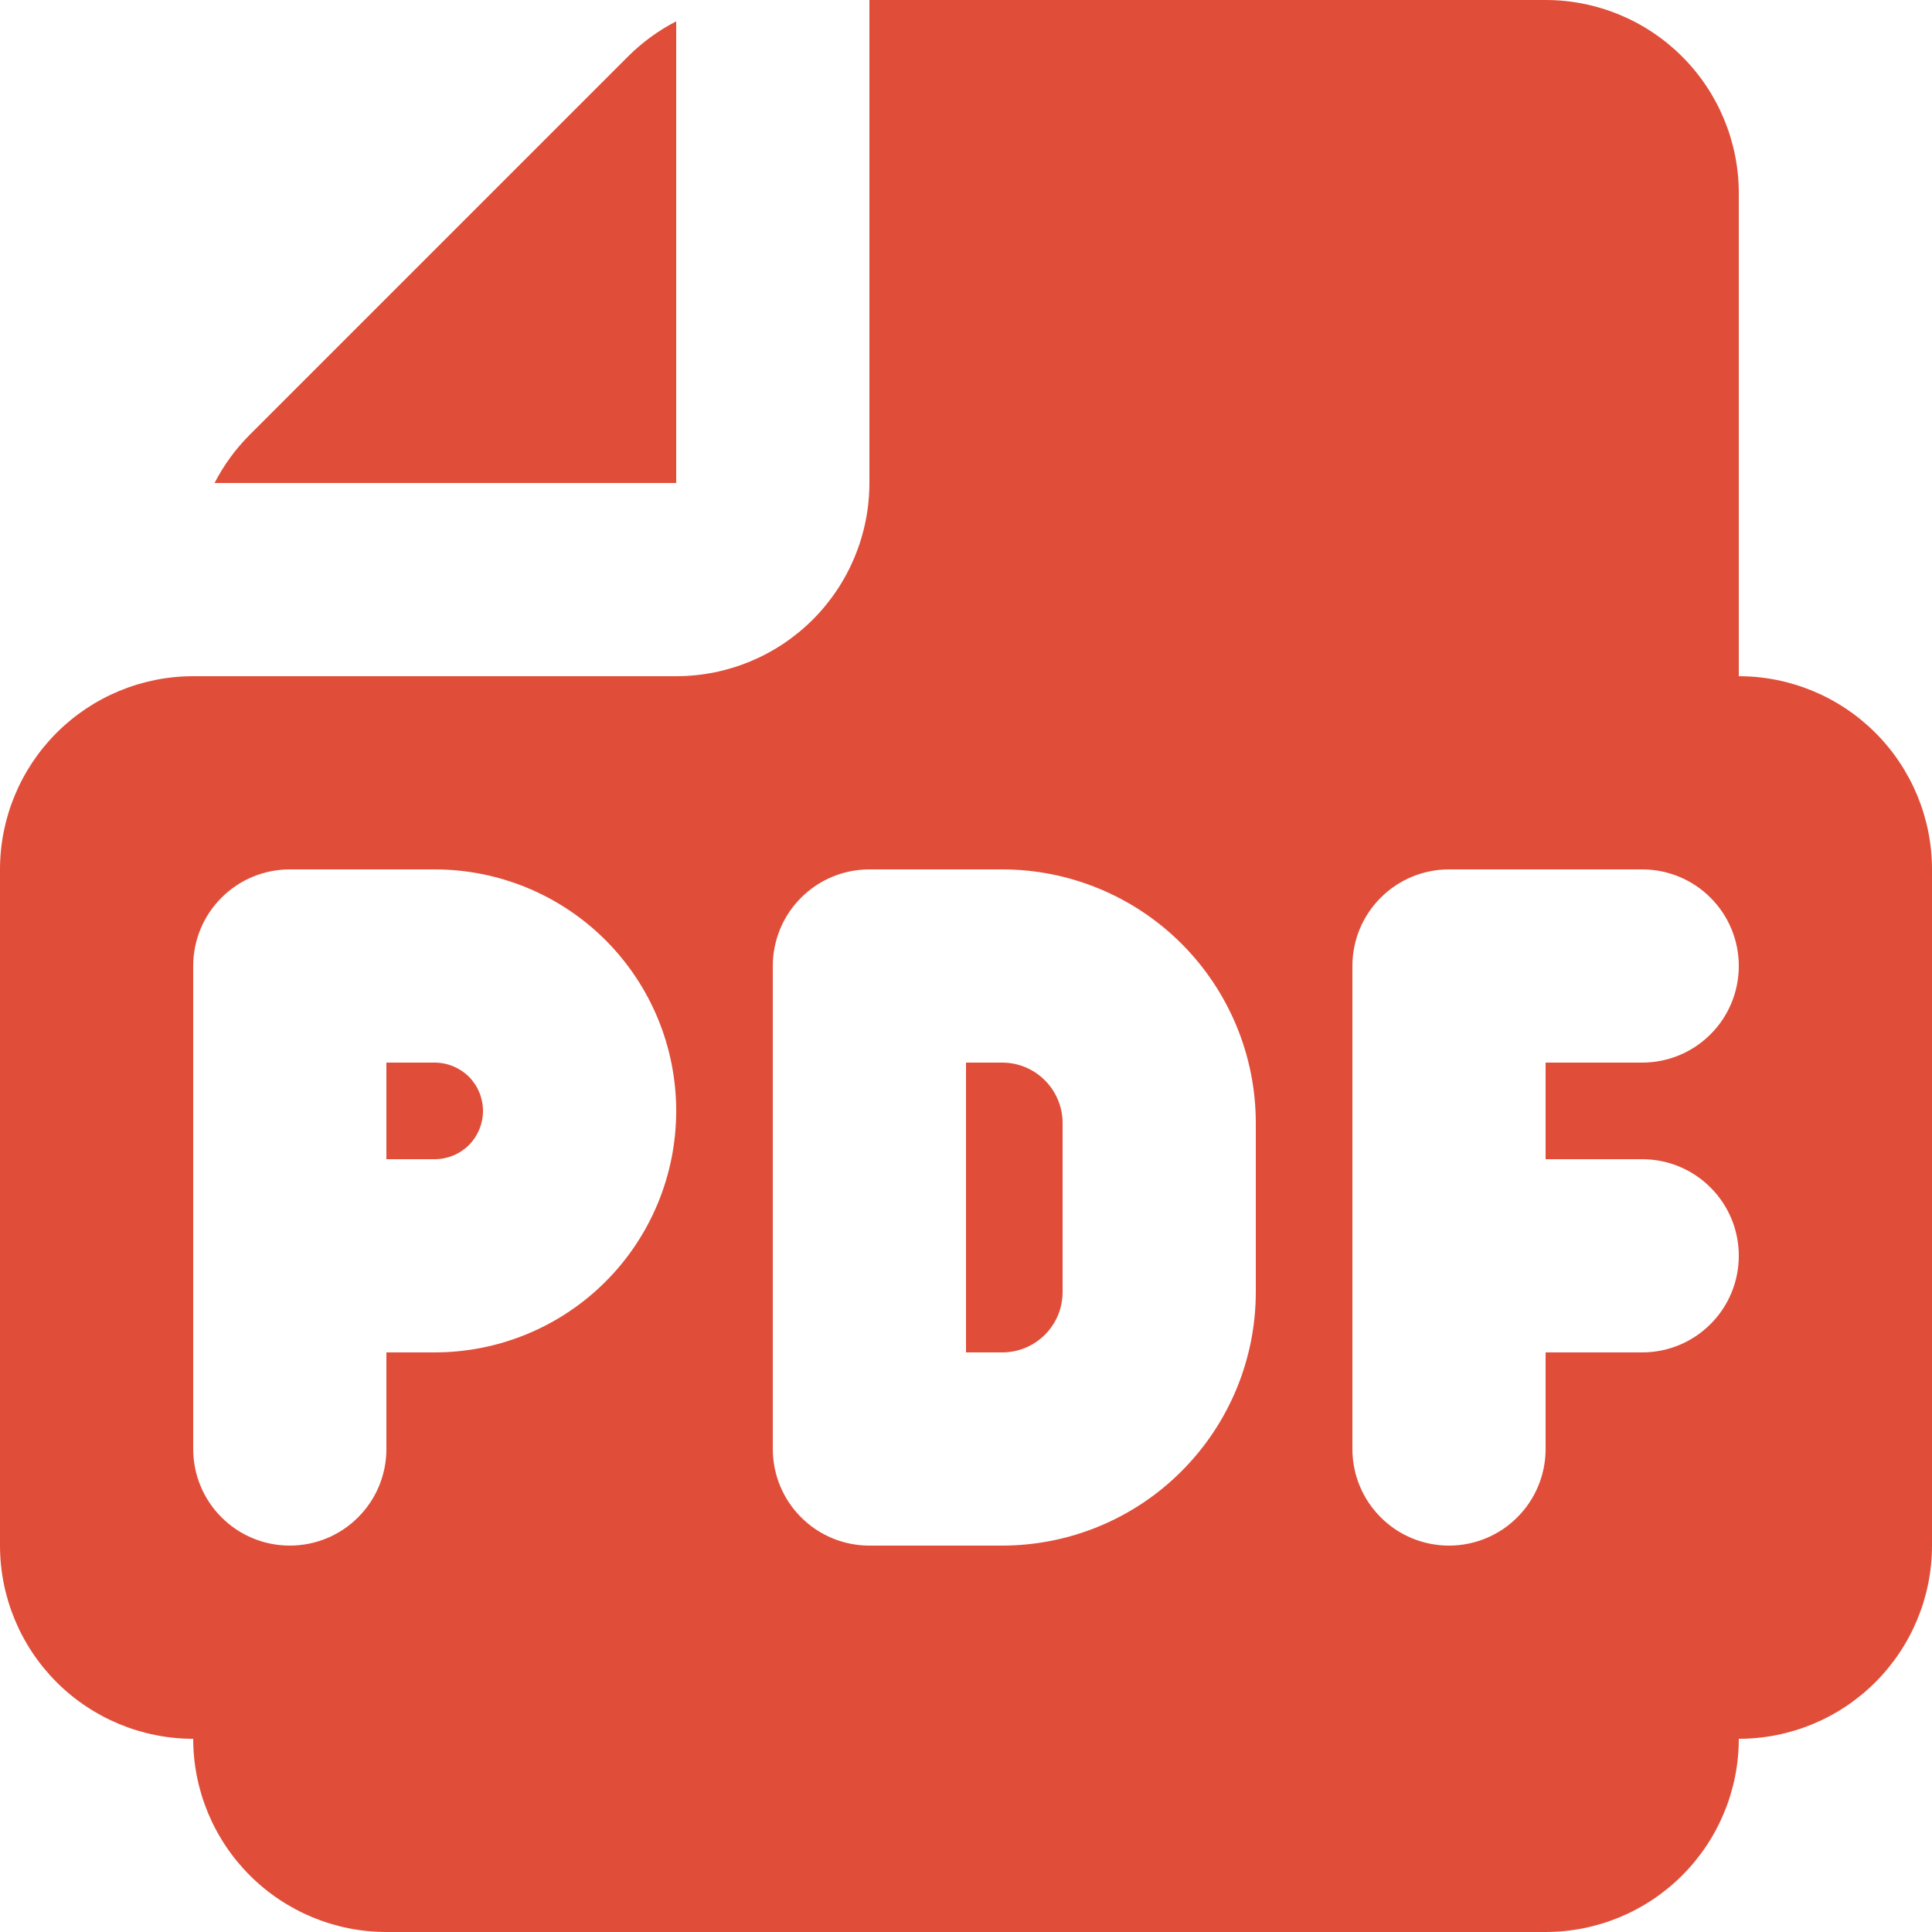 <svg width="20" height="20" viewBox="0 0 20 20" fill="none" xmlns="http://www.w3.org/2000/svg">
<path fill-rule="evenodd" clip-rule="evenodd" d="M7 0.221V5H2.221C2.316 4.815 2.439 4.647 2.586 4.5L6.5 0.586C6.647 0.439 6.815 0.316 7 0.221ZM9 0V5C9 5.53 8.789 6.039 8.414 6.414C8.039 6.789 7.53 7 7 7H2C1.47 7 0.961 7.211 0.586 7.586C0.211 7.961 0 8.47 0 9V16C0 16.53 0.211 17.039 0.586 17.414C0.961 17.789 1.47 18 2 18C2 18.53 2.211 19.039 2.586 19.414C2.961 19.789 3.47 20 4 20H16C16.53 20 17.039 19.789 17.414 19.414C17.789 19.039 18 18.53 18 18C18.53 18 19.039 17.789 19.414 17.414C19.789 17.039 20 16.53 20 16V9C20 8.47 19.789 7.961 19.414 7.586C19.039 7.211 18.53 7 18 7V2C18 1.47 17.789 0.961 17.414 0.586C17.039 0.211 16.53 0 16 0H9ZM3 9C2.735 9 2.48 9.105 2.293 9.293C2.105 9.48 2 9.735 2 10V15C2 15.265 2.105 15.52 2.293 15.707C2.48 15.895 2.735 16 3 16C3.265 16 3.52 15.895 3.707 15.707C3.895 15.52 4 15.265 4 15V14H4.5C5.163 14 5.799 13.737 6.268 13.268C6.737 12.799 7 12.163 7 11.5C7 10.837 6.737 10.201 6.268 9.732C5.799 9.263 5.163 9 4.5 9H3ZM4.5 12H4V11H4.5C4.633 11 4.76 11.053 4.854 11.146C4.947 11.24 5 11.367 5 11.5C5 11.633 4.947 11.76 4.854 11.854C4.76 11.947 4.633 12 4.5 12ZM9 9C8.735 9 8.48 9.105 8.293 9.293C8.105 9.48 8 9.735 8 10V15C8 15.265 8.105 15.52 8.293 15.707C8.48 15.895 8.735 16 9 16H10.376C11.072 15.999 11.739 15.723 12.231 15.23C12.723 14.738 13 14.071 13 13.375V11.625C13 10.929 12.723 10.261 12.231 9.769C11.739 9.277 11.071 9 10.375 9H9ZM10 14V11H10.375C10.541 11 10.7 11.066 10.817 11.184C10.934 11.301 11 11.46 11 11.626V13.374C11 13.456 10.984 13.538 10.953 13.614C10.921 13.69 10.875 13.759 10.817 13.817C10.759 13.875 10.69 13.921 10.614 13.953C10.538 13.984 10.456 14 10.374 14H10ZM15 9C14.735 9 14.48 9.105 14.293 9.293C14.105 9.48 14 9.735 14 10V15C14 15.265 14.105 15.52 14.293 15.707C14.48 15.895 14.735 16 15 16C15.265 16 15.52 15.895 15.707 15.707C15.895 15.52 16 15.265 16 15V14H17C17.265 14 17.52 13.895 17.707 13.707C17.895 13.52 18 13.265 18 13C18 12.735 17.895 12.48 17.707 12.293C17.52 12.105 17.265 12 17 12H16V11H17C17.265 11 17.52 10.895 17.707 10.707C17.895 10.52 18 10.265 18 10C18 9.735 17.895 9.48 17.707 9.293C17.52 9.105 17.265 9 17 9H15Z" fill="#E04E39"/>
</svg>
